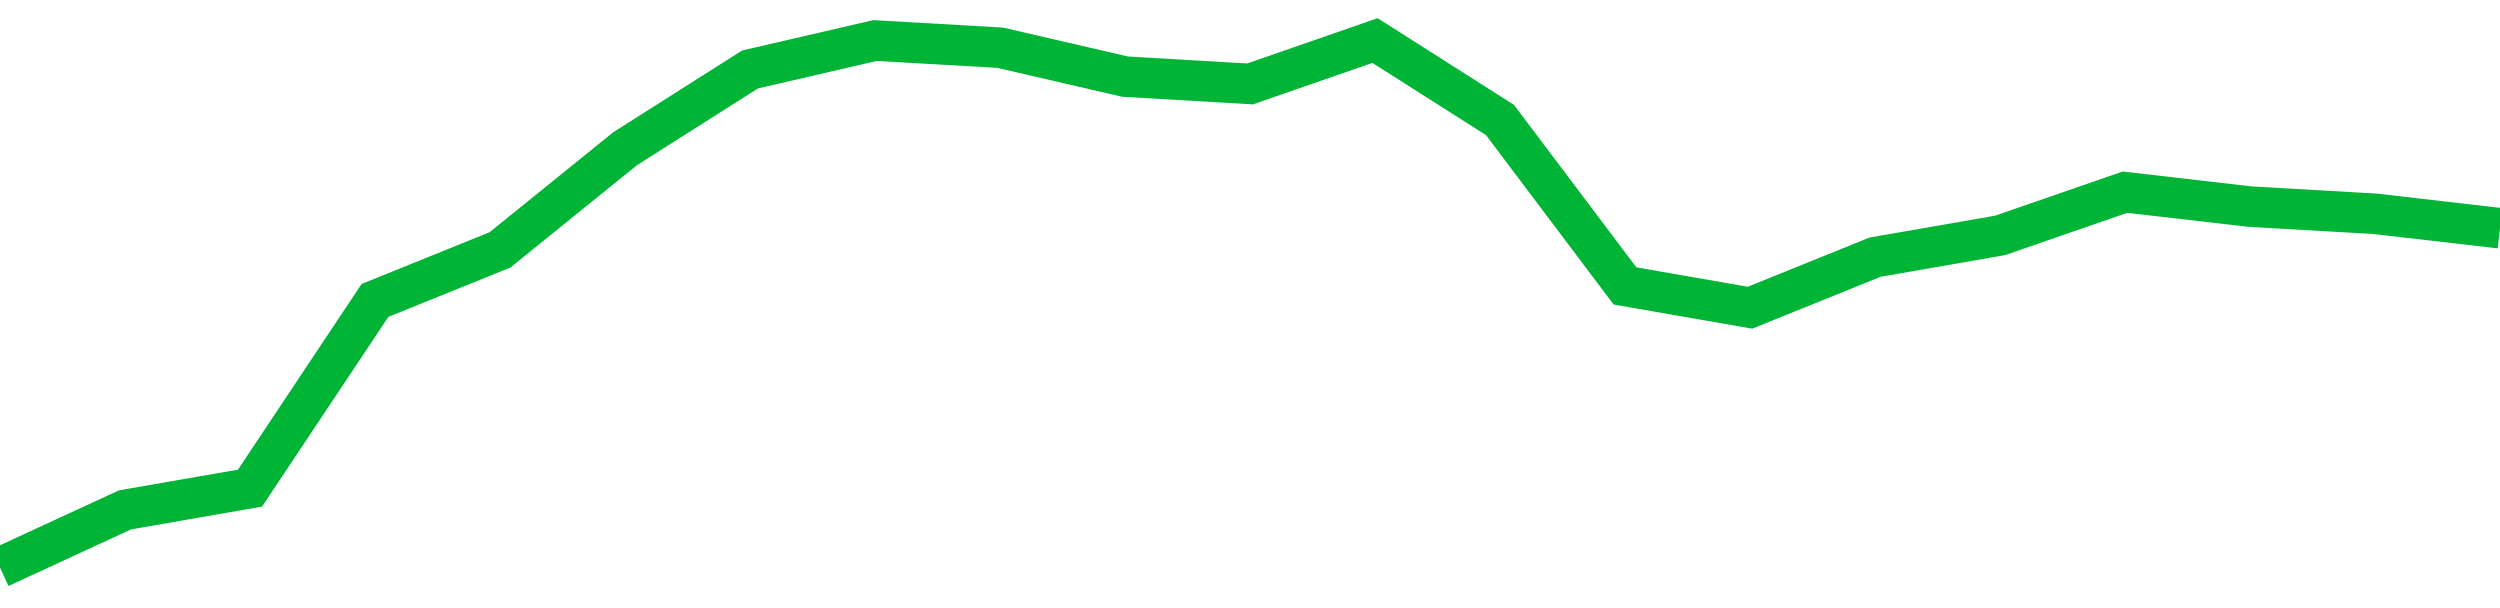 <!-- Generated with https://github.com/jxxe/sparkline/ --><svg viewBox="0 0 185 45" class="sparkline" xmlns="http://www.w3.org/2000/svg"><path class="sparkline--fill" d="M 0 42 L 0 42 L 9.25 37.73 L 18.5 36.12 L 27.75 22.23 L 37 18.49 L 46.25 11.01 L 55.5 5.14 L 64.75 3 L 74 3.53 L 83.25 5.67 L 92.5 6.21 L 101.75 3 L 111 8.88 L 120.25 21.16 L 129.5 22.77 L 138.75 19.03 L 148 17.42 L 157.25 14.22 L 166.5 15.29 L 175.75 15.82 L 185 16.89 V 45 L 0 45 Z" stroke="none" fill="none" ></path><path class="sparkline--line" d="M 0 42 L 0 42 L 9.25 37.73 L 18.5 36.12 L 27.75 22.23 L 37 18.49 L 46.25 11.01 L 55.5 5.14 L 64.75 3 L 74 3.53 L 83.25 5.67 L 92.5 6.21 L 101.75 3 L 111 8.88 L 120.25 21.16 L 129.5 22.77 L 138.75 19.03 L 148 17.42 L 157.25 14.22 L 166.5 15.29 L 175.75 15.82 L 185 16.89" fill="none" stroke-width="3" stroke="#00B436" ></path></svg>